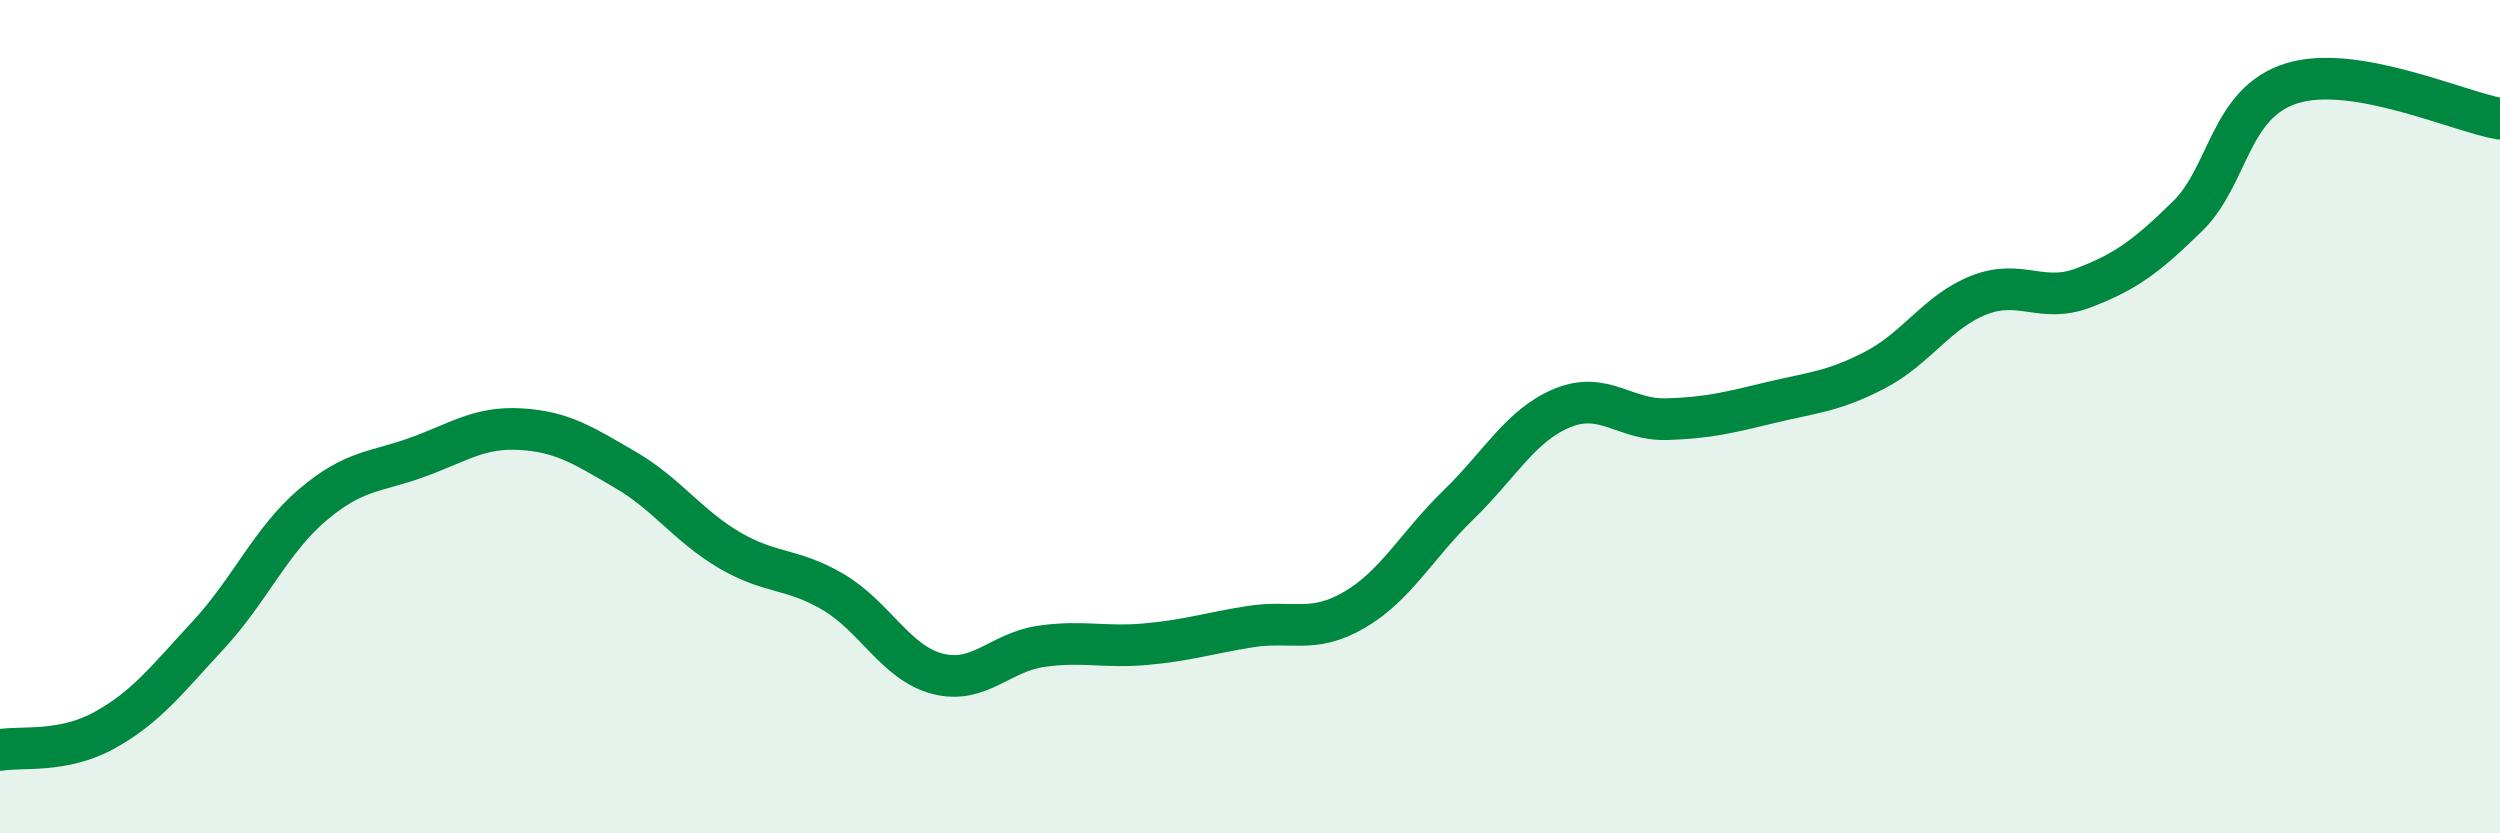 
    <svg width="60" height="20" viewBox="0 0 60 20" xmlns="http://www.w3.org/2000/svg">
      <path
        d="M 0,18 C 0.5,17.91 1.5,18.08 2.5,17.53 C 3.5,16.98 4,16.32 5,15.24 C 6,14.16 6.5,12.97 7.5,12.12 C 8.5,11.27 9,11.34 10,10.98 C 11,10.62 11.5,10.24 12.5,10.3 C 13.5,10.36 14,10.69 15,11.27 C 16,11.85 16.5,12.61 17.5,13.2 C 18.5,13.79 19,13.62 20,14.21 C 21,14.8 21.5,15.91 22.5,16.17 C 23.5,16.43 24,15.65 25,15.51 C 26,15.37 26.5,15.55 27.5,15.46 C 28.5,15.37 29,15.2 30,15.04 C 31,14.88 31.5,15.22 32.5,14.64 C 33.5,14.06 34,13.09 35,12.12 C 36,11.15 36.5,10.2 37.5,9.79 C 38.5,9.38 39,10.09 40,10.06 C 41,10.03 41.5,9.9 42.5,9.66 C 43.5,9.42 44,9.4 45,8.88 C 46,8.36 46.5,7.47 47.5,7.08 C 48.5,6.69 49,7.29 50,6.91 C 51,6.53 51.5,6.17 52.5,5.19 C 53.5,4.21 53.5,2.47 55,2 C 56.5,1.53 59,2.68 60,2.85L60 20L0 20Z"
        fill="#008740"
        opacity="0.1"
        stroke-linecap="round"
        stroke-linejoin="round"
      />
      <path
        d="M 0,18 C 0.5,17.91 1.5,18.08 2.5,17.53 C 3.5,16.98 4,16.32 5,15.24 C 6,14.16 6.5,12.97 7.5,12.12 C 8.5,11.27 9,11.34 10,10.98 C 11,10.62 11.5,10.24 12.5,10.3 C 13.5,10.36 14,10.69 15,11.27 C 16,11.85 16.5,12.61 17.5,13.2 C 18.5,13.79 19,13.62 20,14.21 C 21,14.8 21.5,15.91 22.5,16.17 C 23.5,16.43 24,15.65 25,15.51 C 26,15.37 26.5,15.55 27.5,15.46 C 28.5,15.37 29,15.2 30,15.04 C 31,14.88 31.5,15.22 32.5,14.64 C 33.5,14.06 34,13.09 35,12.12 C 36,11.15 36.5,10.2 37.5,9.79 C 38.5,9.38 39,10.09 40,10.06 C 41,10.03 41.5,9.9 42.5,9.66 C 43.5,9.42 44,9.4 45,8.88 C 46,8.36 46.5,7.47 47.5,7.08 C 48.5,6.69 49,7.29 50,6.91 C 51,6.53 51.5,6.17 52.5,5.19 C 53.5,4.21 53.5,2.47 55,2 C 56.5,1.53 59,2.68 60,2.85"
        stroke="#008740"
        stroke-width="1"
        fill="none"
        stroke-linecap="round"
        stroke-linejoin="round"
      />
    </svg>
  